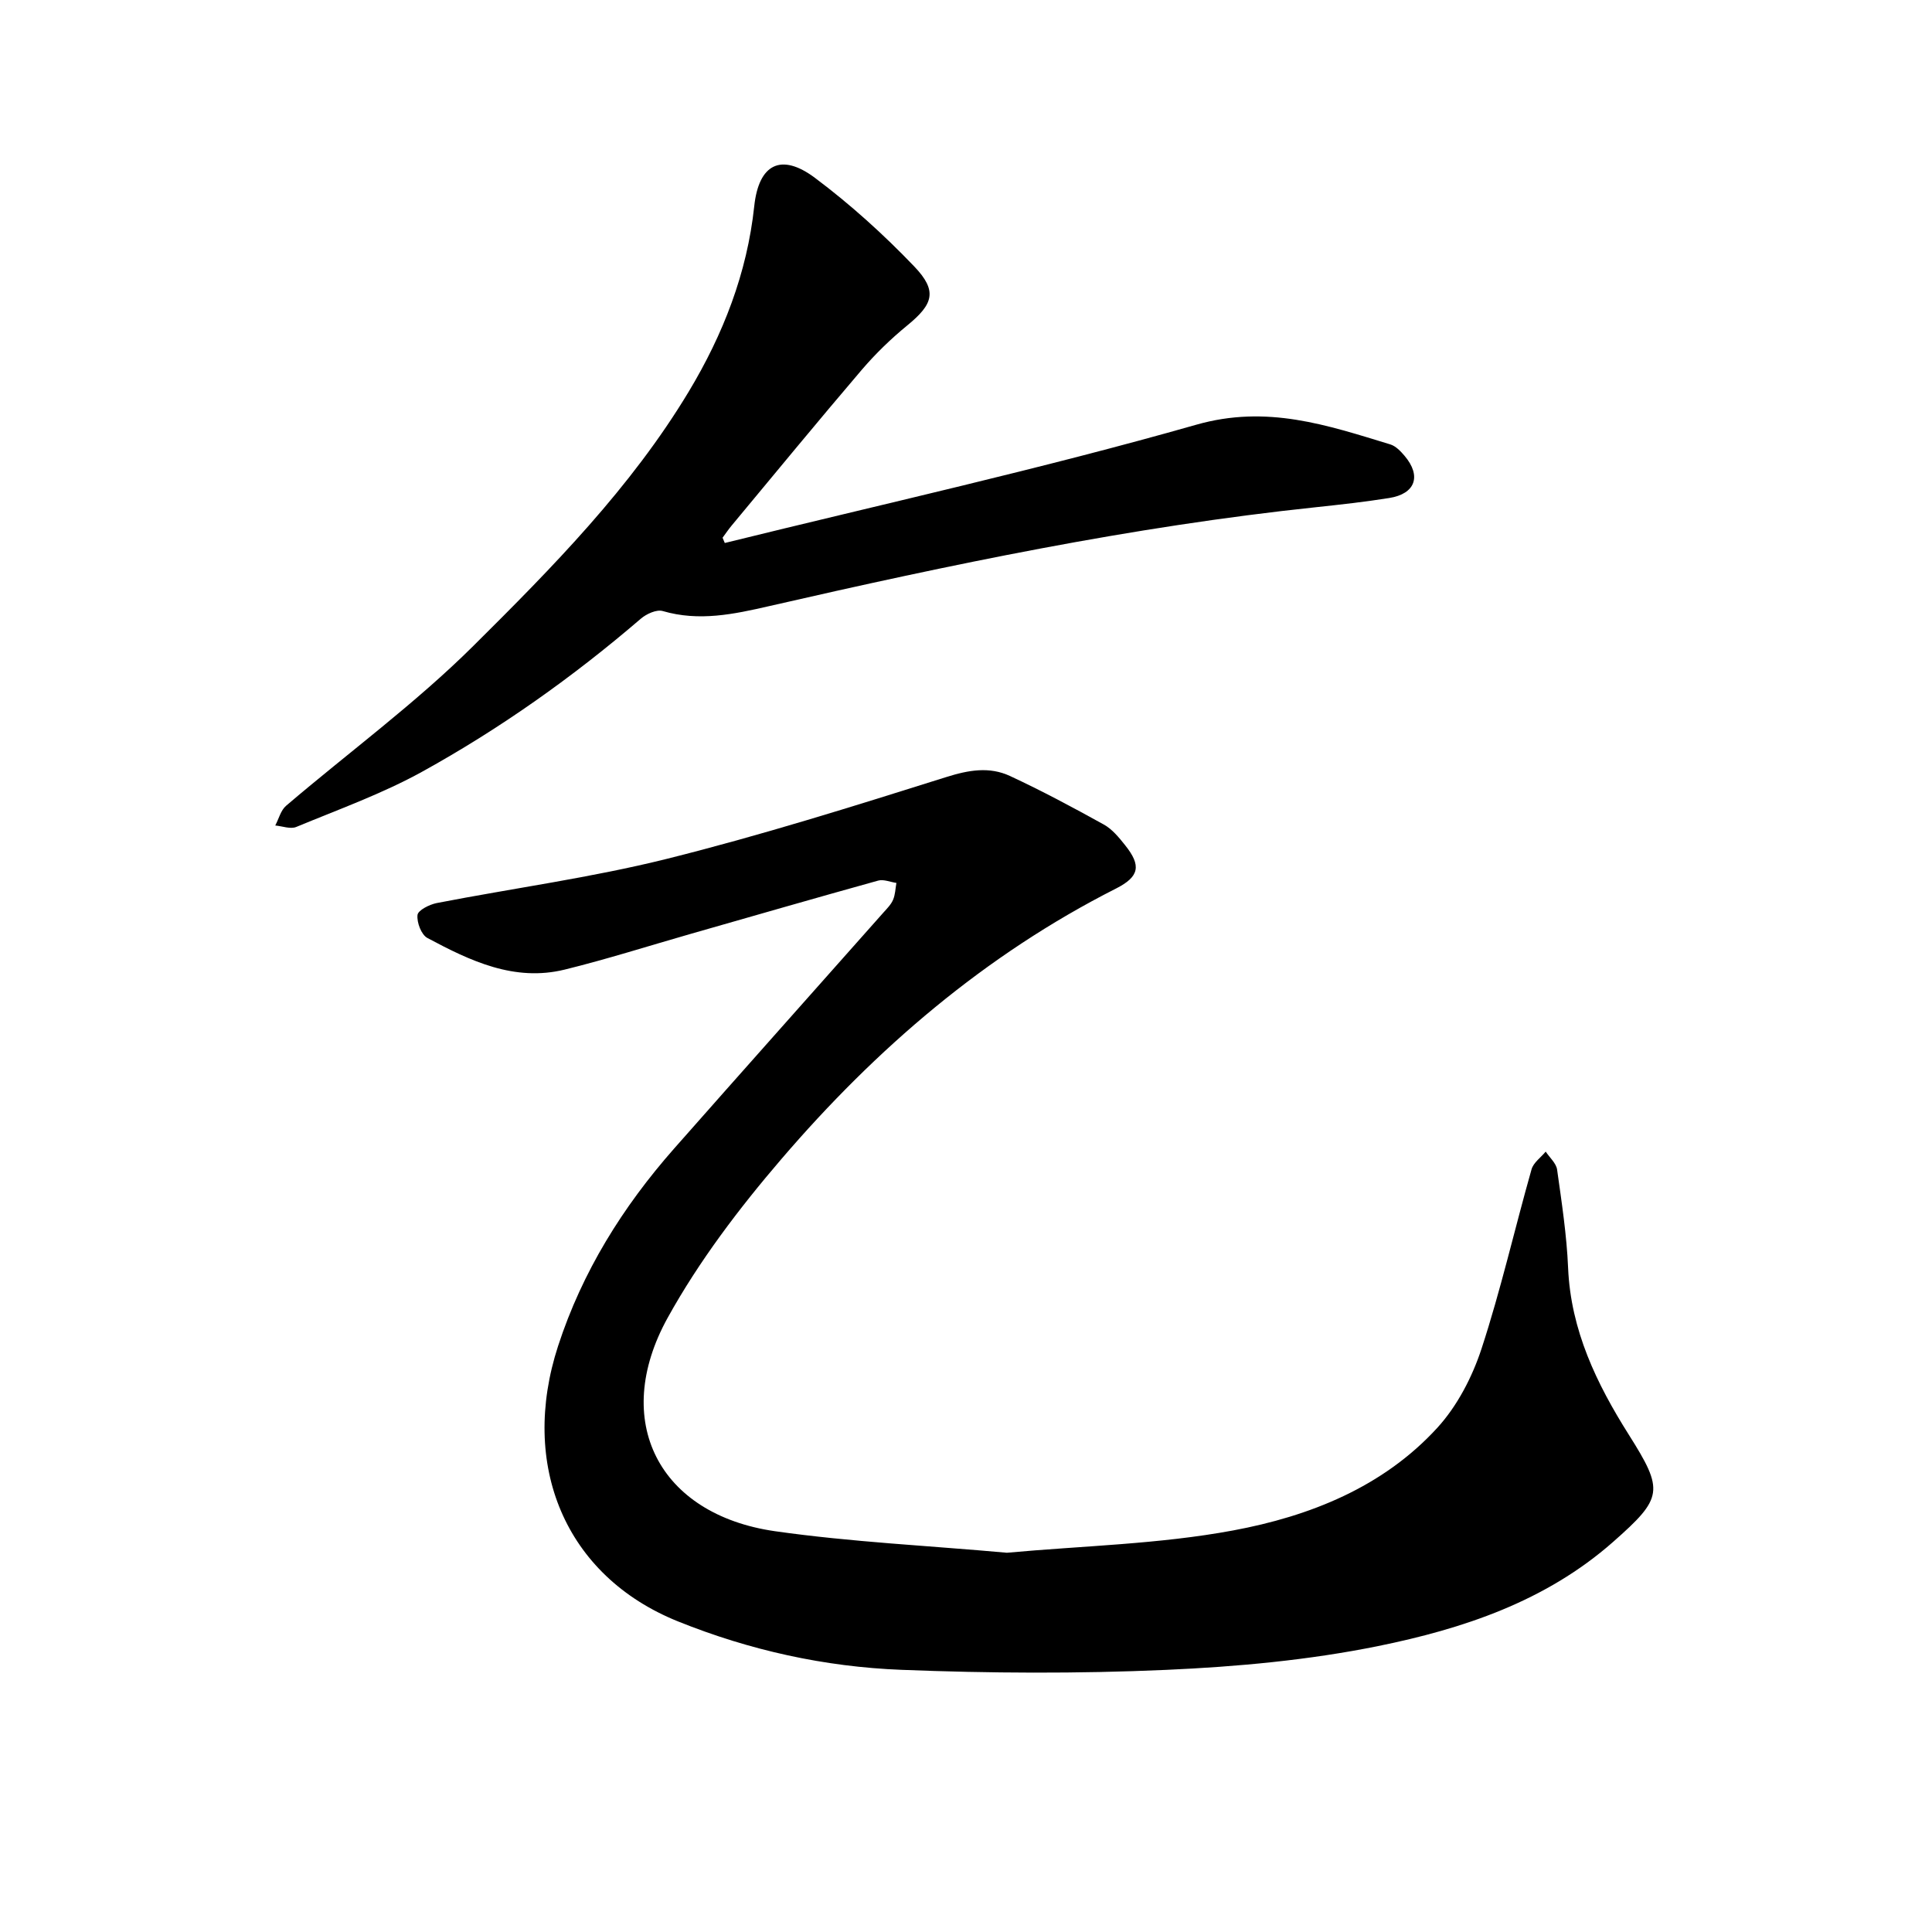 <svg enable-background="new 0 0 400 400" viewBox="0 0 400 400" xmlns="http://www.w3.org/2000/svg"><path d="m208.47 321.48c15.65-1.44 31.49-1.76 46.85-4.62 15.81-2.94 31.02-8.95 42.27-21.26 4.12-4.51 7.22-10.5 9.14-16.35 4-12.2 6.85-24.78 10.36-37.15.39-1.39 1.93-2.46 2.93-3.67.82 1.24 2.17 2.4 2.36 3.72.95 6.77 1.99 13.56 2.28 20.37.55 12.91 5.92 23.99 12.58 34.54 7.3 11.57 7.09 13.04-3.27 22.18-13.98 12.32-31.06 17.98-48.64 21.56-14.39 2.92-29.21 4.28-43.91 4.93-18.23.81-36.55.71-54.79-.01-15.89-.62-31.37-4.03-46.27-10.03-23.47-9.46-32.82-32.45-24.81-57.03 5-15.36 13.37-28.78 23.99-40.83 14.41-16.34 28.91-32.59 43.36-48.89.74-.83 1.58-1.66 2-2.65.46-1.07.48-2.32.69-3.49-1.27-.18-2.65-.8-3.78-.48-12.97 3.6-25.91 7.34-38.85 11.04-8.67 2.48-17.28 5.23-26.03 7.38-10.45 2.57-19.59-1.81-28.44-6.54-1.26-.67-2.22-3.22-2.05-4.76.1-.98 2.46-2.17 3.97-2.47 15.87-3.08 31.97-5.25 47.63-9.15 19.48-4.86 38.68-10.9 57.85-16.93 4.66-1.47 8.95-2.22 13.24-.22 6.6 3.07 13.03 6.51 19.4 10.04 1.74.96 3.15 2.69 4.42 4.29 3.36 4.2 2.98 6.49-1.89 8.96-27.11 13.73-49.7 33.16-69.3 56.03-8.75 10.2-17.05 21.13-23.53 32.85-11.8 21.34-1.86 40.72 22.22 44.18 15.82 2.25 31.88 3 48.02 4.46z"/><path d="m150.06 112.42c32.58-8.04 65.38-15.31 97.63-24.49 14.63-4.17 27.07.09 40.16 4.08 1.12.34 2.13 1.4 2.94 2.35 3.56 4.19 2.26 7.89-3.18 8.75-5.02.8-10.07 1.36-15.13 1.9-38.25 4.03-75.8 11.9-113.23 20.48-7.33 1.68-14.51 3.22-22.04 1.02-1.27-.37-3.38.59-4.54 1.59-14.04 12.06-29.09 22.74-45.26 31.67-8.28 4.57-17.3 7.8-26.07 11.44-1.2.5-2.89-.17-4.35-.3.73-1.38 1.14-3.15 2.25-4.09 12.93-11.04 26.75-21.16 38.77-33.1 16.33-16.22 32.62-32.74 44.61-52.68 7.09-11.8 12.06-24.48 13.54-38.37.93-8.69 5.54-11.1 12.56-5.85 7.33 5.49 14.22 11.72 20.56 18.34 4.88 5.1 3.93 7.81-1.41 12.19-3.41 2.79-6.63 5.91-9.49 9.26-9.08 10.64-17.96 21.45-26.9 32.2-.67.8-1.25 1.68-1.88 2.52.17.37.32.73.46 1.09z"/></svg>